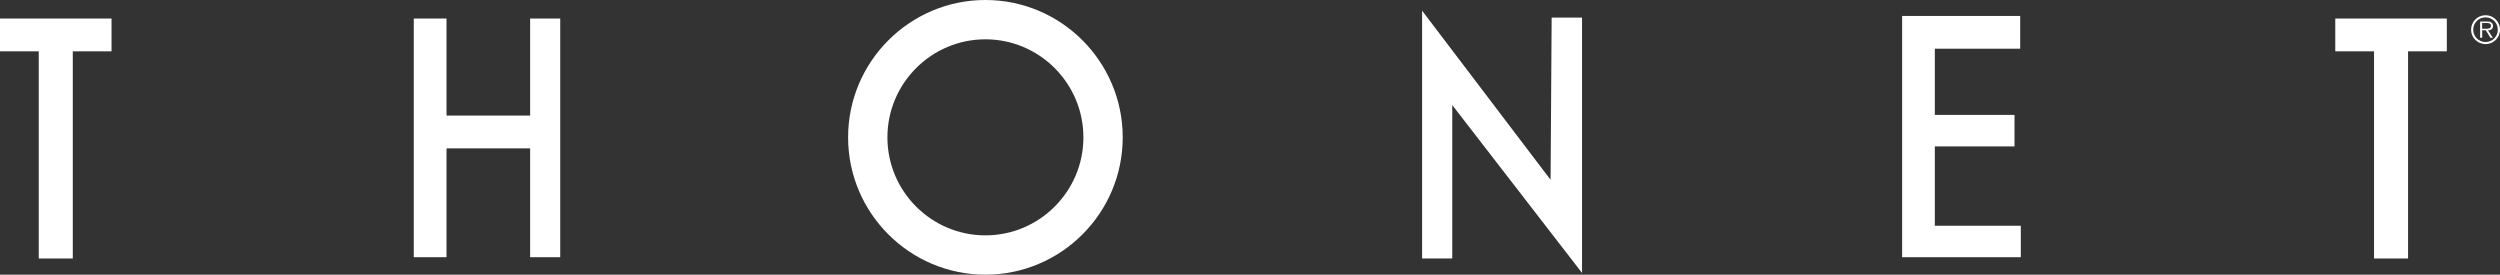 <?xml version="1.0" encoding="UTF-8"?> <svg xmlns="http://www.w3.org/2000/svg" viewBox="0 0 445.17 48.91"><rect x="0" y="0" width="445.17" height="48.91" fill="#333333" stroke="none"/><defs><style>.d{fill:#fff;}</style></defs><g id="a"></g><g id="b"><g id="c"><g><polygon class="d" points="0 3.3 19.86 3.3 19.86 9.14 12.96 9.14 12.96 46.03 6.9 46.03 6.9 9.14 0 9.14 0 3.3"></polygon><polygon class="d" points="415.84 3.3 435.7 3.3 435.7 9.14 428.8 9.14 428.8 46.03 422.74 46.03 422.74 9.14 415.84 9.14 415.84 3.3"></polygon><polygon class="d" points="73.68 45.8 73.68 3.3 79.51 3.3 79.51 20.58 94.4 20.58 94.4 3.3 99.76 3.3 99.76 45.8 94.4 45.8 94.4 26.42 79.51 26.42 79.51 45.8 73.68 45.8"></polygon><polygon class="d" points="338.71 45.8 338.71 2.84 359.73 2.84 359.73 8.67 344.53 8.67 344.53 20.46 358.72 20.46 358.72 26.07 344.53 26.07 344.53 40.2 359.84 40.2 359.84 45.8 338.71 45.8"></polygon><polygon class="d" points="253.23 46.03 253.23 1.9 276.11 32.02 276.3 3.13 281.71 3.13 281.71 48.6 258.6 18.71 258.6 46.03 253.23 46.03"></polygon><path class="d" d="M175.47,48.91c-13.48,0-24.45-10.97-24.45-24.45S161.99,0,175.47,0s24.45,10.97,24.45,24.46-10.97,24.45-24.45,24.45Zm0-41.91c-9.62,0-17.45,7.83-17.45,17.46s7.83,17.45,17.45,17.45,17.45-7.83,17.45-17.45-7.83-17.46-17.45-17.46Z"></path><path class="d" d="M441.99,5.12v-1.02h.82c.36,0,.75,.05,.75,.49,0,.59-.63,.53-1.03,.53h-.53Zm1.03,.28c.5,0,.91-.22,.91-.79,0-.24-.12-.5-.33-.62-.22-.16-.46-.16-.7-.16h-1.27v2.89h.37v-1.33h.64l.82,1.33h.43l-.86-1.33Zm-.42-2.69c-1.43,0-2.58,1.15-2.58,2.57s1.15,2.57,2.58,2.57,2.57-1.14,2.57-2.57-1.15-2.57-2.57-2.57m0,.38c1.22,0,2.18,.99,2.18,2.2s-.96,2.19-2.18,2.19-2.2-.97-2.2-2.19,.98-2.2,2.2-2.2"></path></g></g></g></svg> 